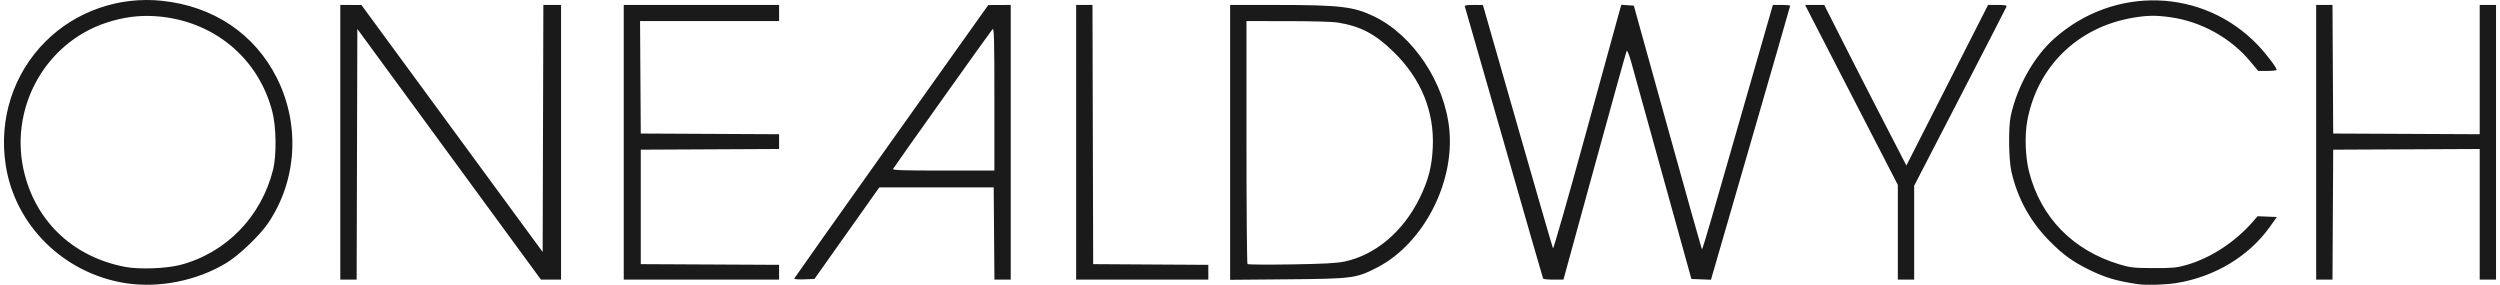 <svg xmlns="http://www.w3.org/2000/svg" xmlns:xlink="http://www.w3.org/1999/xlink" width="316px" height="36px" viewBox="0 0 316 36"><title>Fill 1</title><g id="Footer-Pages" stroke="none" stroke-width="1" fill="none" fill-rule="evenodd"><g id="One-Aldwych-Privacy-Policy-v01@2x.jpg" transform="translate(-542, -39)" fill="#1A1A1A"><g id="Group-3" transform="translate(542.5, 39)"><path d="M292.264,17.984 L292.264,0.624 L293.296,0.624 L294.328,0.624 L294.372,8.751 L294.417,16.878 L303.675,16.922 L312.933,16.966 L312.933,8.795 L312.933,0.624 L313.967,0.624 L315,0.624 L315,17.984 L315,35.345 L313.967,35.345 L312.933,35.345 L312.933,27.089 L312.933,18.833 L303.675,18.876 L294.417,18.92 L294.372,27.133 L294.328,35.345 L293.296,35.345 L292.264,35.345 L292.264,17.984 Z M239.386,29.358 L239.386,23.372 L233.981,12.892 C231.008,7.127 228.371,2.009 228.121,1.518 L227.668,0.624 L228.876,0.624 L230.084,0.624 L232.429,5.262 C233.718,7.813 236.054,12.379 237.621,15.409 L240.468,20.919 L245.63,10.772 L250.791,0.624 L251.997,0.624 C252.983,0.624 253.185,0.669 253.106,0.873 C253.053,1.01 250.409,6.151 247.231,12.299 L241.453,23.476 L241.453,29.41 L241.453,35.345 L240.42,35.345 L239.386,35.345 L239.386,29.358 Z M194.55,35.217 C194.51,35.147 192.289,27.438 189.615,18.086 C186.942,8.734 184.714,0.979 184.666,0.853 C184.596,0.675 184.838,0.625 185.758,0.627 L186.939,0.629 L191.313,15.902 C193.719,24.302 195.738,31.271 195.799,31.388 C195.86,31.505 197.721,24.996 199.935,16.921 C202.149,8.847 204.068,1.873 204.2,1.424 L204.44,0.606 L205.227,0.658 L206.014,0.709 L210.286,16.086 C212.636,24.543 214.588,31.491 214.624,31.527 C214.66,31.562 215.201,29.813 215.826,27.638 C216.451,25.465 218.454,18.497 220.277,12.155 L223.592,0.624 L224.686,0.624 C225.287,0.624 225.779,0.667 225.779,0.72 C225.779,0.773 223.599,8.336 220.934,17.527 C218.269,26.718 216.017,34.49 215.929,34.799 L215.769,35.359 L214.531,35.309 L213.293,35.26 L209.75,22.495 C207.801,15.474 205.987,8.936 205.719,7.967 C205.437,6.951 205.18,6.302 205.111,6.435 C205.045,6.562 203.22,13.119 201.056,21.005 L197.12,35.345 L195.872,35.345 C195.186,35.345 194.59,35.287 194.55,35.217 Z M169.456,33.058 C173.372,32.221 176.857,29.277 178.937,25.047 C180.043,22.799 180.487,21.095 180.603,18.655 C180.819,14.099 179.131,9.963 175.674,6.581 C173.318,4.277 171.475,3.311 168.539,2.84 C167.954,2.746 165.131,2.669 162.265,2.668 L157.055,2.666 L157.055,17.956 C157.055,26.365 157.113,33.305 157.184,33.377 C157.255,33.449 159.755,33.469 162.739,33.421 C166.823,33.355 168.484,33.266 169.456,33.058 L169.456,33.058 Z M154.988,17.996 L154.988,0.624 L160.973,0.626 C168.85,0.628 170.618,0.836 173.164,2.064 C178.141,4.464 182.134,10.476 182.699,16.423 C183.346,23.217 179.34,30.847 173.569,33.814 C170.914,35.179 170.505,35.233 162.265,35.304 L154.988,35.368 L154.988,17.996 L154.988,17.996 Z M135.525,17.984 L135.525,0.624 L136.557,0.624 L137.59,0.624 L137.634,17.006 L137.678,33.387 L144.955,33.432 L152.232,33.476 L152.232,34.41 L152.232,35.345 L143.879,35.345 L135.525,35.345 L135.525,17.984 Z M125.19,12.501 C125.19,4.762 125.156,3.481 124.951,3.694 C124.745,3.908 112.747,20.761 112.384,21.346 C112.279,21.515 113.59,21.558 118.721,21.558 L125.19,21.558 L125.19,12.501 Z M99.897,35.198 C99.93,35.109 105.46,27.297 112.186,17.837 L124.415,0.638 L125.836,0.631 L127.257,0.624 L127.257,17.984 L127.257,35.345 L126.226,35.345 L125.195,35.345 L125.149,29.515 L125.104,23.686 L117.875,23.686 L110.646,23.686 L106.546,29.473 L102.446,35.26 L101.142,35.309 C100.37,35.339 99.862,35.293 99.897,35.198 L99.897,35.198 Z M78.341,17.984 L78.341,0.624 L88.159,0.624 L97.976,0.624 L97.976,1.645 L97.976,2.666 L89.19,2.666 L80.404,2.666 L80.449,9.772 L80.494,16.878 L89.235,16.922 L97.976,16.966 L97.976,17.899 L97.976,18.832 L89.235,18.876 L80.494,18.92 L80.494,26.154 L80.494,33.387 L89.235,33.431 L97.976,33.475 L97.976,34.41 L97.976,35.345 L88.159,35.345 L78.341,35.345 L78.341,17.984 Z M42.514,17.984 L42.514,0.624 L43.85,0.628 L45.184,0.632 L56.638,16.24 L68.092,31.849 L68.136,16.237 L68.18,0.624 L69.299,0.624 L70.418,0.624 L70.418,17.984 L70.418,35.345 L69.147,35.345 L67.878,35.345 L56.272,19.502 L44.668,3.66 L44.624,19.502 L44.58,35.345 L43.547,35.345 L42.514,35.345 L42.514,17.984 Z M269.701,35.915 C267.042,35.52 265.571,35.085 263.586,34.106 C261.473,33.064 260.283,32.204 258.591,30.497 C256.128,28.012 254.512,25.077 253.743,21.692 C253.394,20.158 253.345,16.122 253.657,14.665 C254.454,10.952 256.587,7.154 259.158,4.871 C266.759,-1.877 278.011,-1.507 284.909,5.718 C285.976,6.836 287.269,8.543 287.269,8.834 C287.269,8.906 286.743,8.964 286.101,8.964 L284.932,8.964 L283.981,7.814 C281.478,4.787 277.711,2.702 273.779,2.168 C271.949,1.92 270.883,1.938 269.077,2.248 C262.093,3.448 257.007,8.422 255.744,15.288 C255.402,17.147 255.504,19.89 255.984,21.749 C257.469,27.501 261.515,31.642 267.375,33.409 C268.779,33.832 269.185,33.877 271.681,33.887 C274.061,33.896 274.626,33.845 275.815,33.508 C278.915,32.629 282.016,30.608 284.3,27.976 L284.861,27.33 L286.077,27.38 L287.293,27.43 L286.408,28.675 C283.764,32.392 279.429,35 274.61,35.775 C273.191,36.003 270.76,36.072 269.701,35.915 L269.701,35.915 Z M22.276,33.488 C28.076,31.976 32.536,27.397 34.022,21.429 C34.464,19.65 34.423,16.095 33.937,14.176 C32.185,7.258 26.367,2.508 19.077,2.043 C17.039,1.913 15.046,2.179 12.975,2.859 C5.045,5.461 0.481,13.974 2.642,22.135 C4.262,28.255 8.955,32.538 15.358,33.742 C17.115,34.072 20.514,33.947 22.276,33.488 L22.276,33.488 Z M15.272,35.775 C7.514,34.517 1.393,28.458 0.223,20.878 C-0.679,15.041 1.185,9.284 5.297,5.2 C9.096,1.427 14.52,-0.464 19.937,0.097 C26.49,0.775 31.72,4.291 34.517,9.9 C37.466,15.81 37.029,22.843 33.381,28.216 C32.336,29.755 29.747,32.235 28.181,33.196 C24.438,35.493 19.553,36.469 15.272,35.775 L15.272,35.775 Z" id="Fill-1"></path></g></g></g></svg>